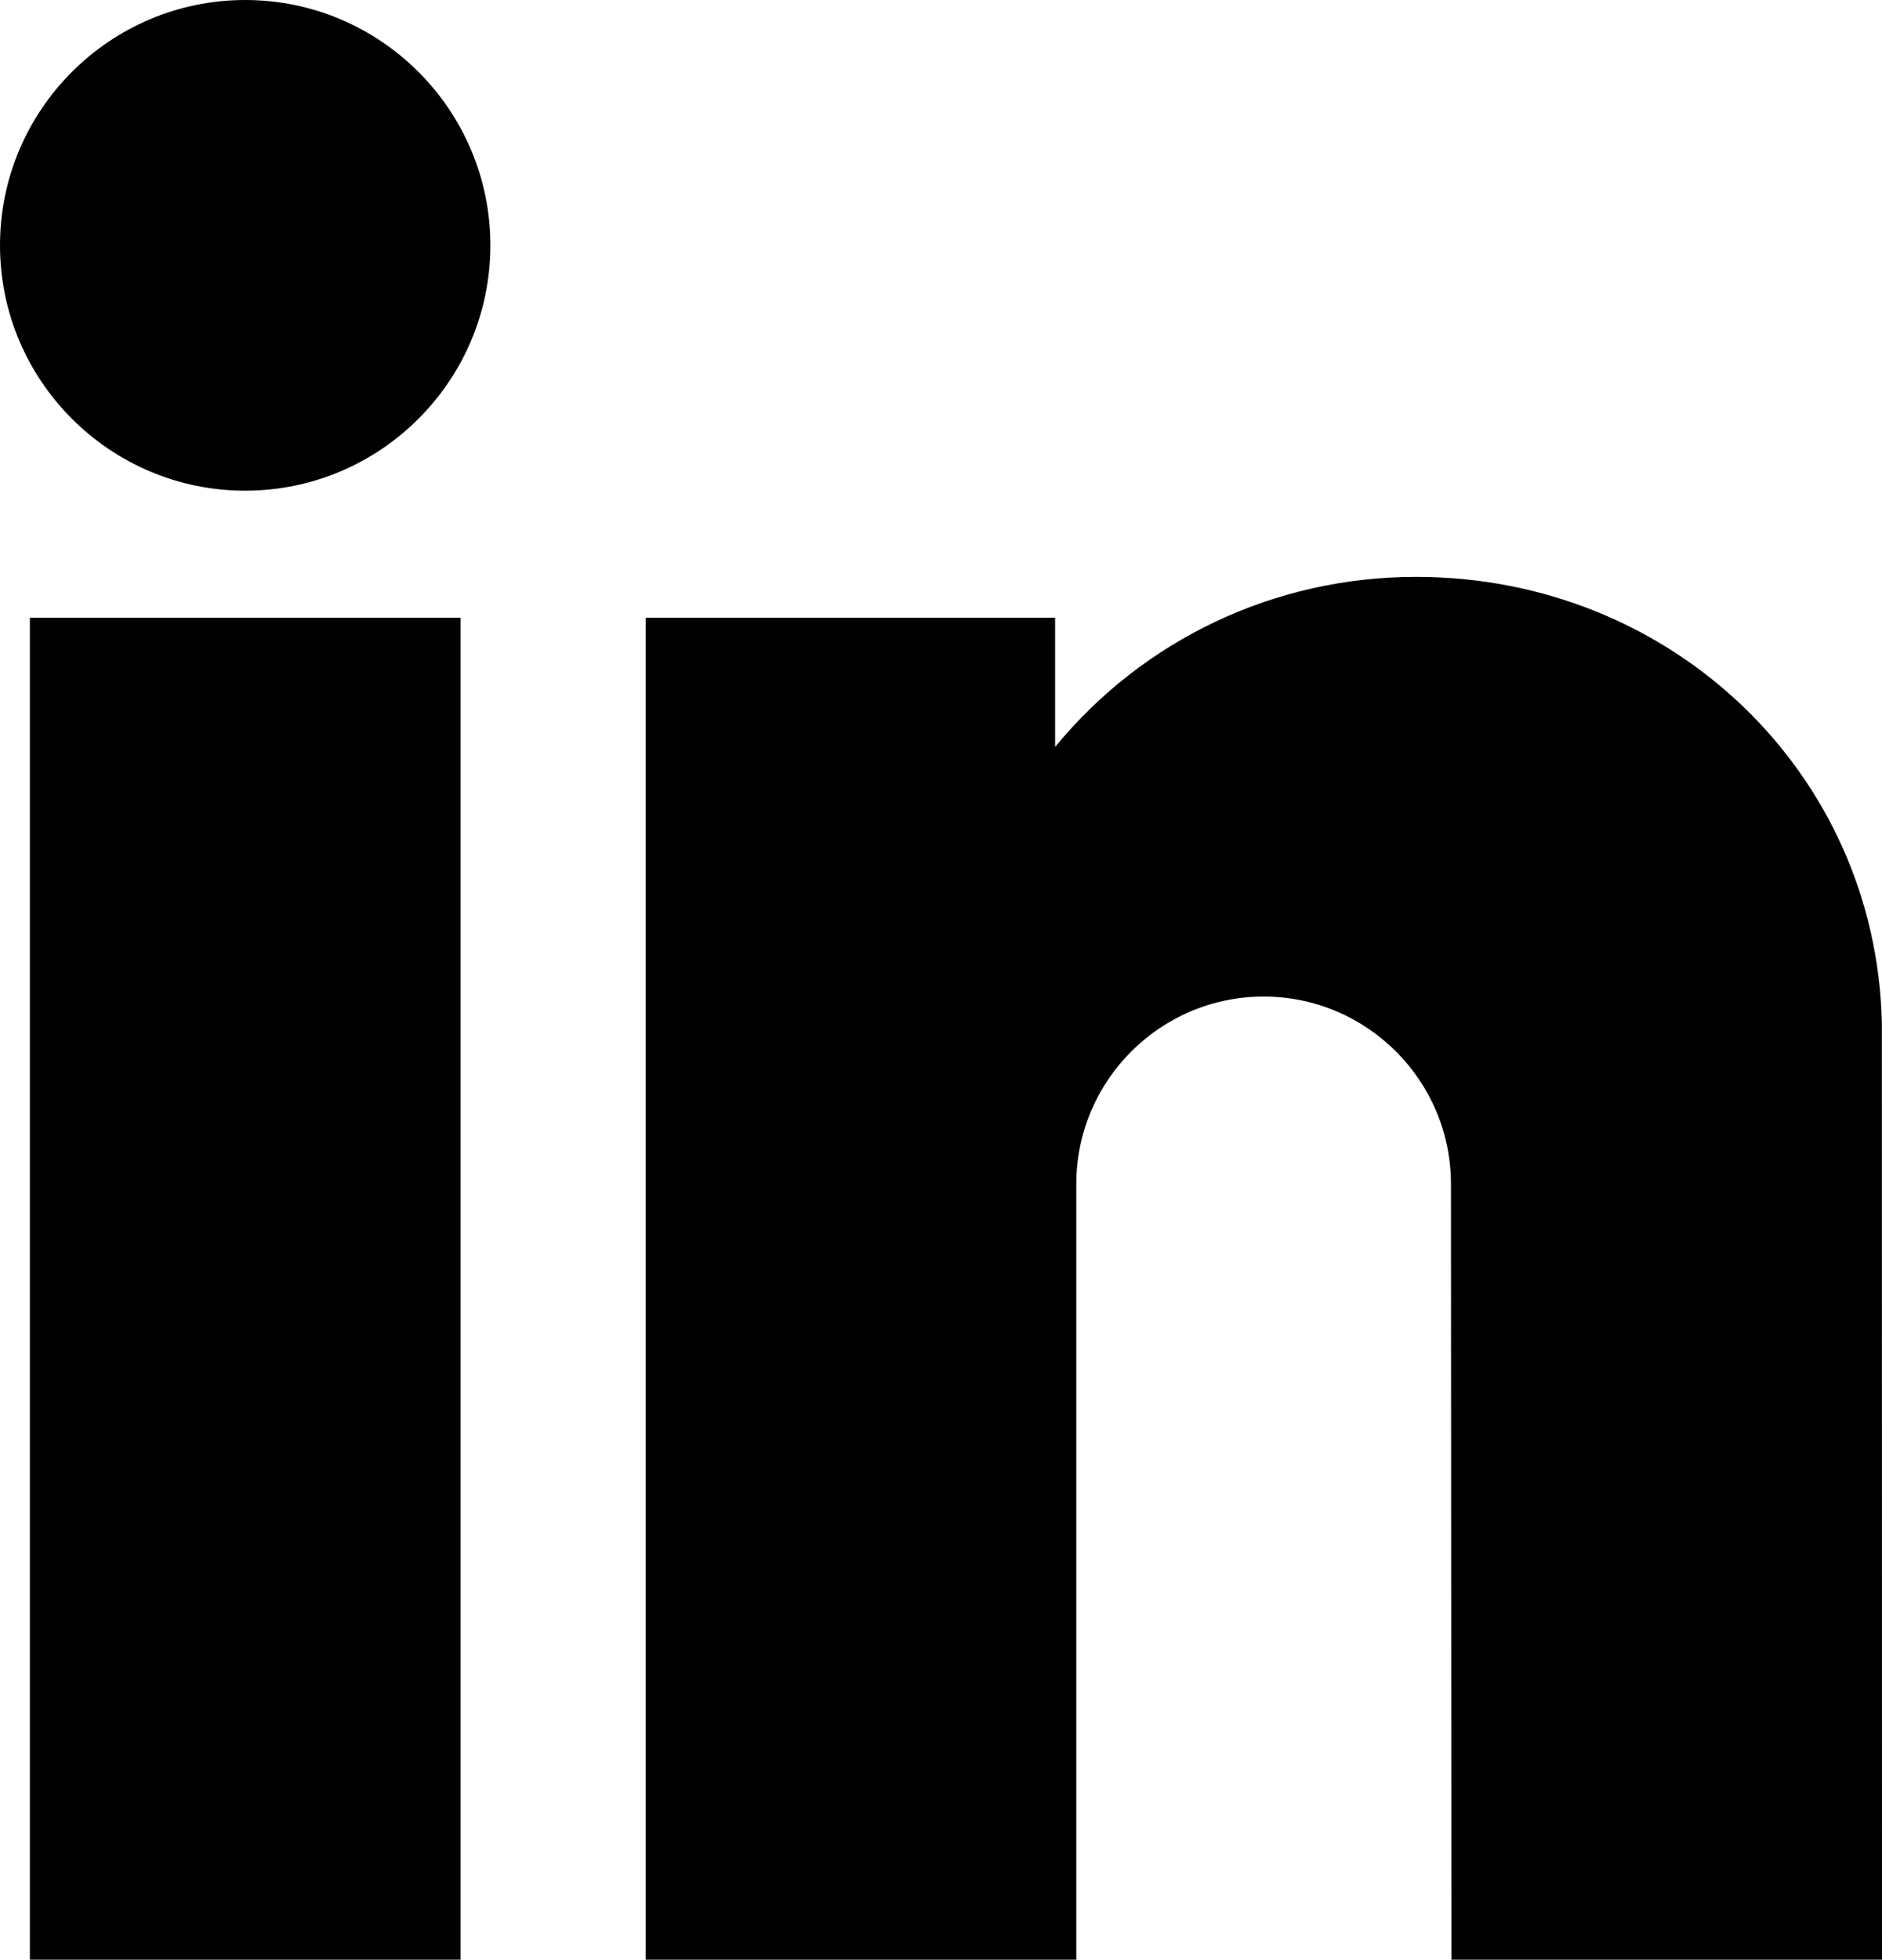 <?xml version="1.0" encoding="UTF-8"?><svg xmlns="http://www.w3.org/2000/svg" xmlns:xlink="http://www.w3.org/1999/xlink" height="384.0" preserveAspectRatio="xMidYMid meet" version="1.0" viewBox="0.5 0.0 369.0 384.0" width="369.0" zoomAndPan="magnify"><g id="change1_1"><path d="M 6.359 384 L 90.789 384 L 90.789 121.039 L 6.359 121.039 Z M 6.359 384" fill="inherit"/><path d="M 48.574 0 C 22.066 0 0.5 21.566 0.5 48.074 C 0.5 74.582 22.066 96.148 48.574 96.148 C 75.082 96.148 96.648 74.582 96.648 48.074 C 96.648 21.566 75.082 0 48.574 0 Z M 48.574 0" fill="inherit"/><path d="M 369.473 200.43 C 368.359 151.422 328.242 113.035 278.141 113.035 C 250.406 113.035 224.648 125.324 207.371 146.367 L 207.371 121.039 L 127.098 121.039 L 127.098 384 L 211.527 384 L 211.527 232 C 211.527 211.75 228.004 195.273 248.254 195.273 C 268.508 195.273 284.984 211.746 284.984 232 L 285.074 384 L 369.5 384 Z M 369.473 200.43" fill="inherit"/></g></svg>